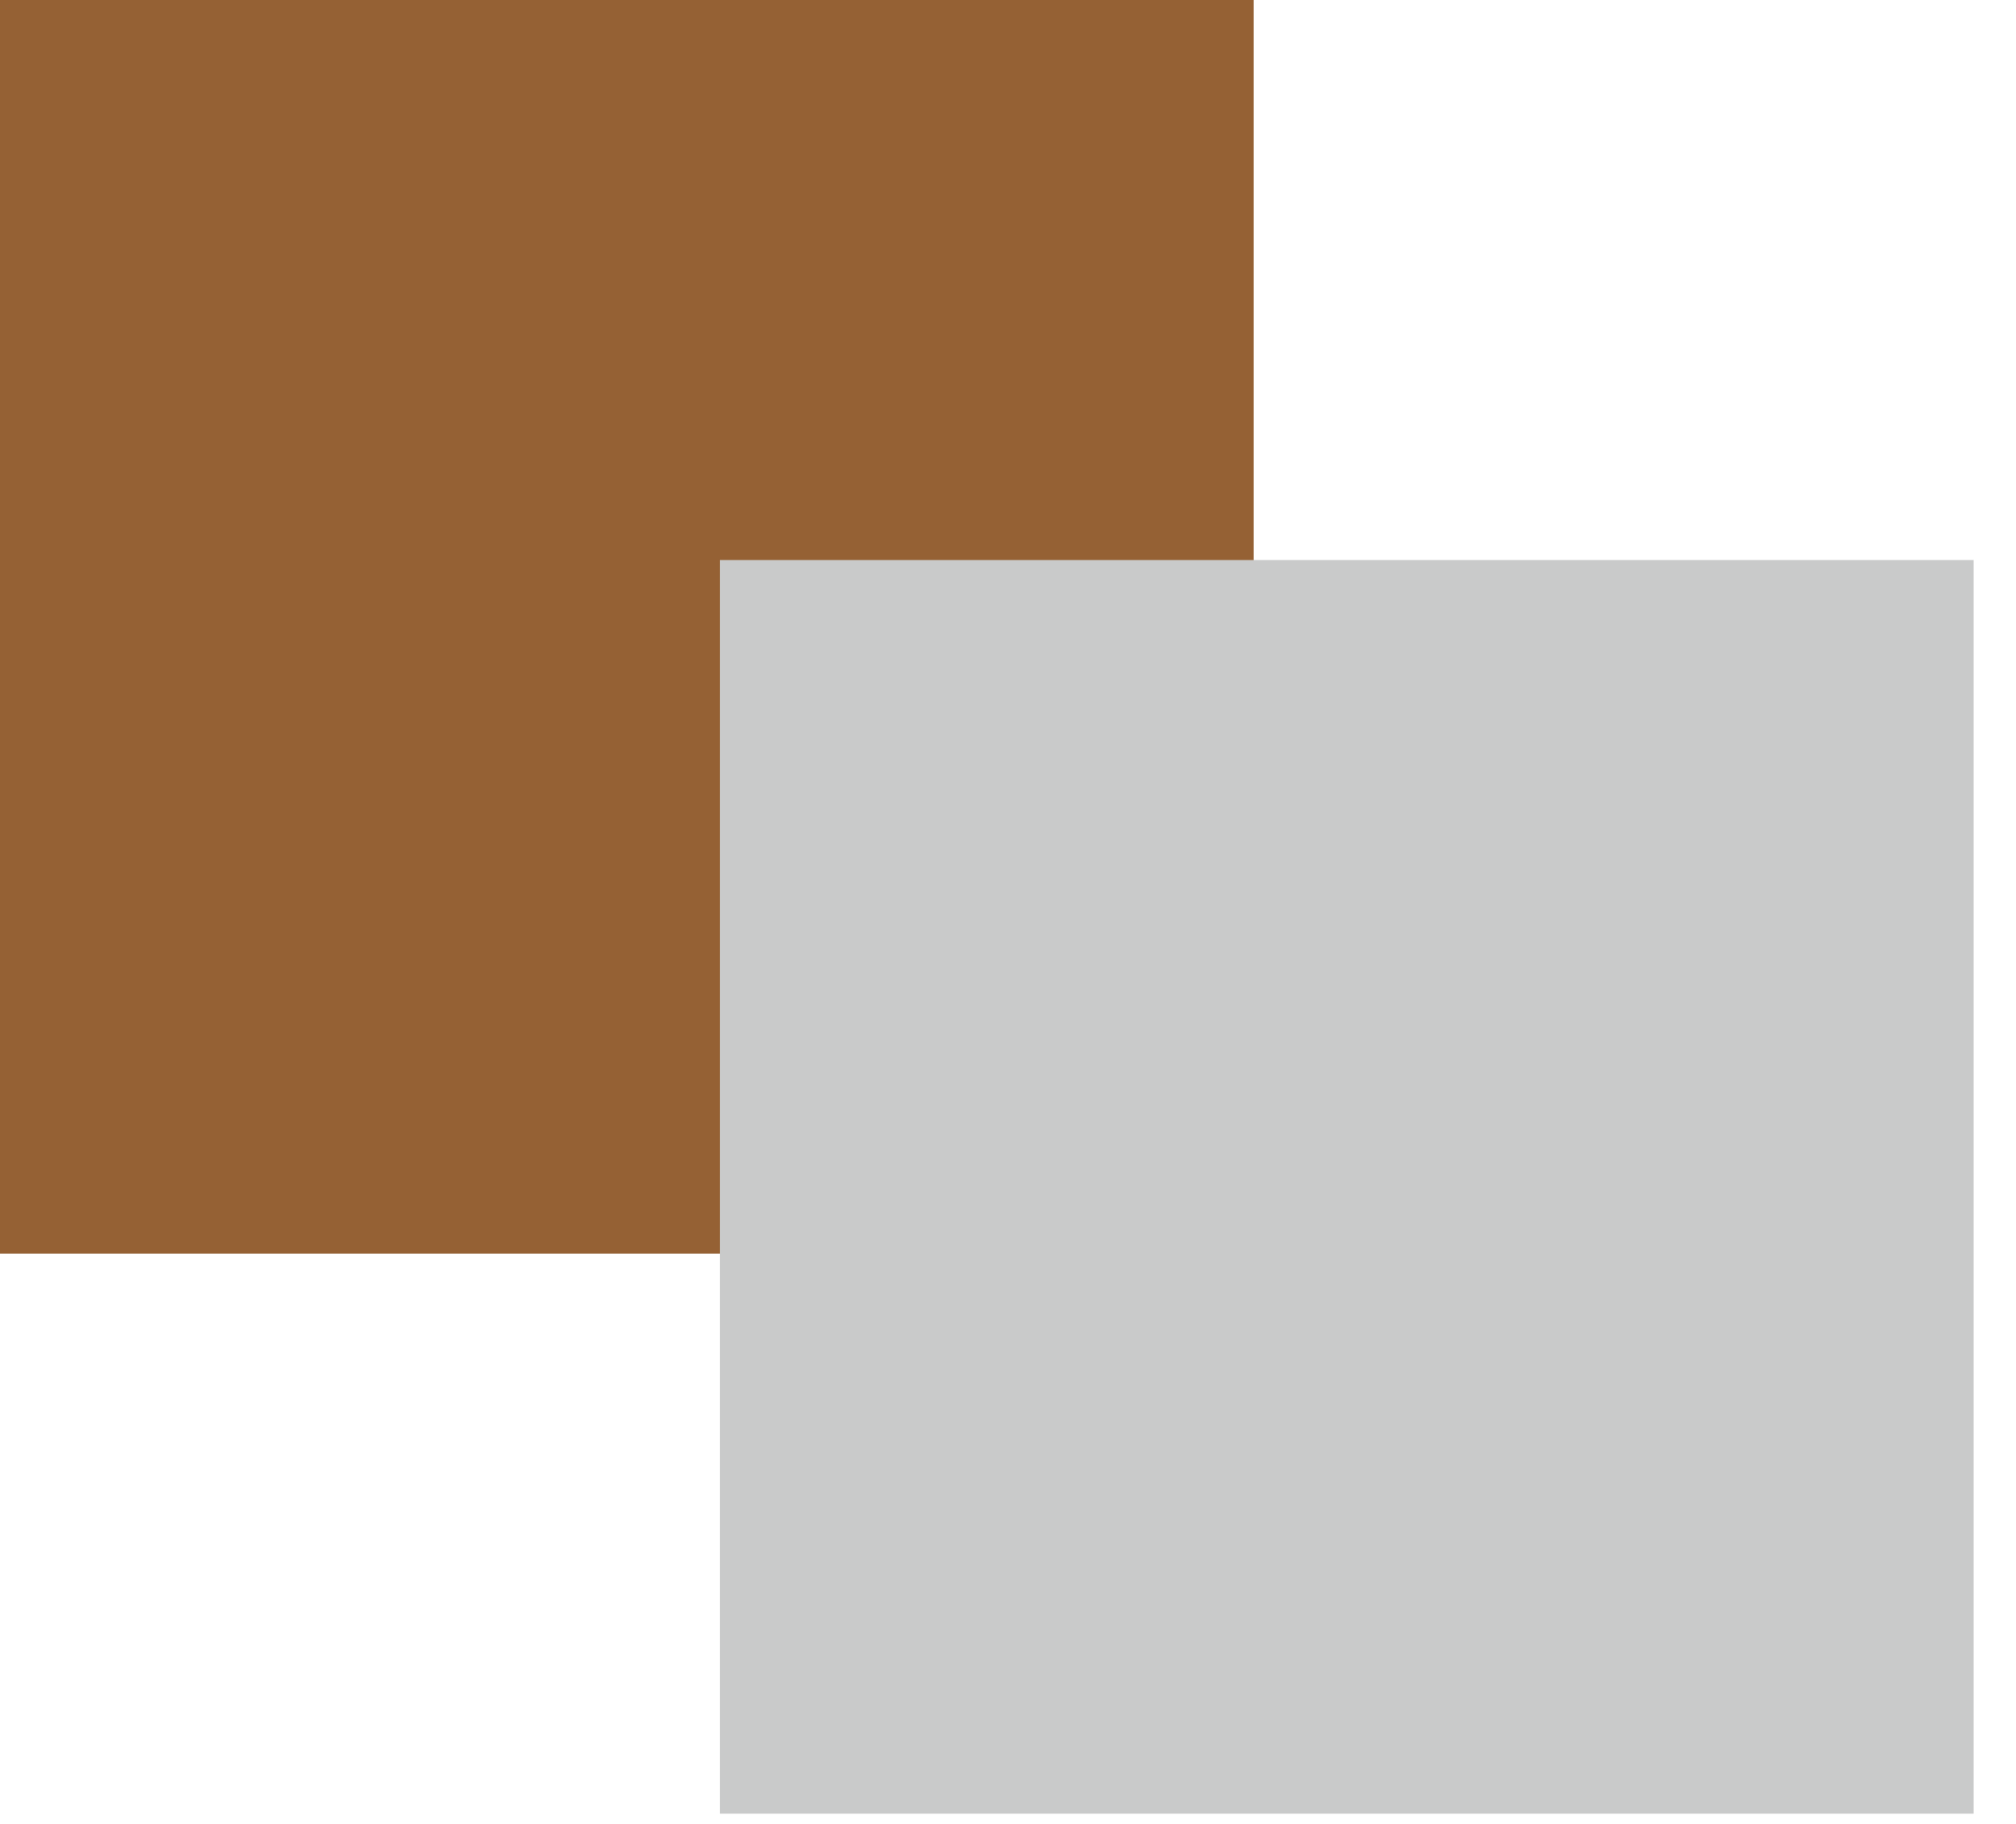 <?xml version="1.0" encoding="utf-8"?>
<!-- Generator: Adobe Illustrator 14.0.0, SVG Export Plug-In  -->
<!DOCTYPE svg PUBLIC "-//W3C//DTD SVG 1.1//EN" "http://www.w3.org/Graphics/SVG/1.1/DTD/svg11.dtd">
<svg version="1.1"
	 xmlns="http://www.w3.org/2000/svg" xmlns:xlink="http://www.w3.org/1999/xlink" xmlns:a="http://ns.adobe.com/AdobeSVGViewerExtensions/3.0/"
	 x="0px" y="0px" width="21px" height="19px" viewBox="0 0 21 19" enable-background="new 0 0 21 19" xml:space="preserve">
<defs>
</defs>
<rect fill="#956134" width="13.059" height="13.059"/>
<rect x="7.5" y="5.834" fill="#C9CACA" width="13.059" height="13.059"/>
</svg>
